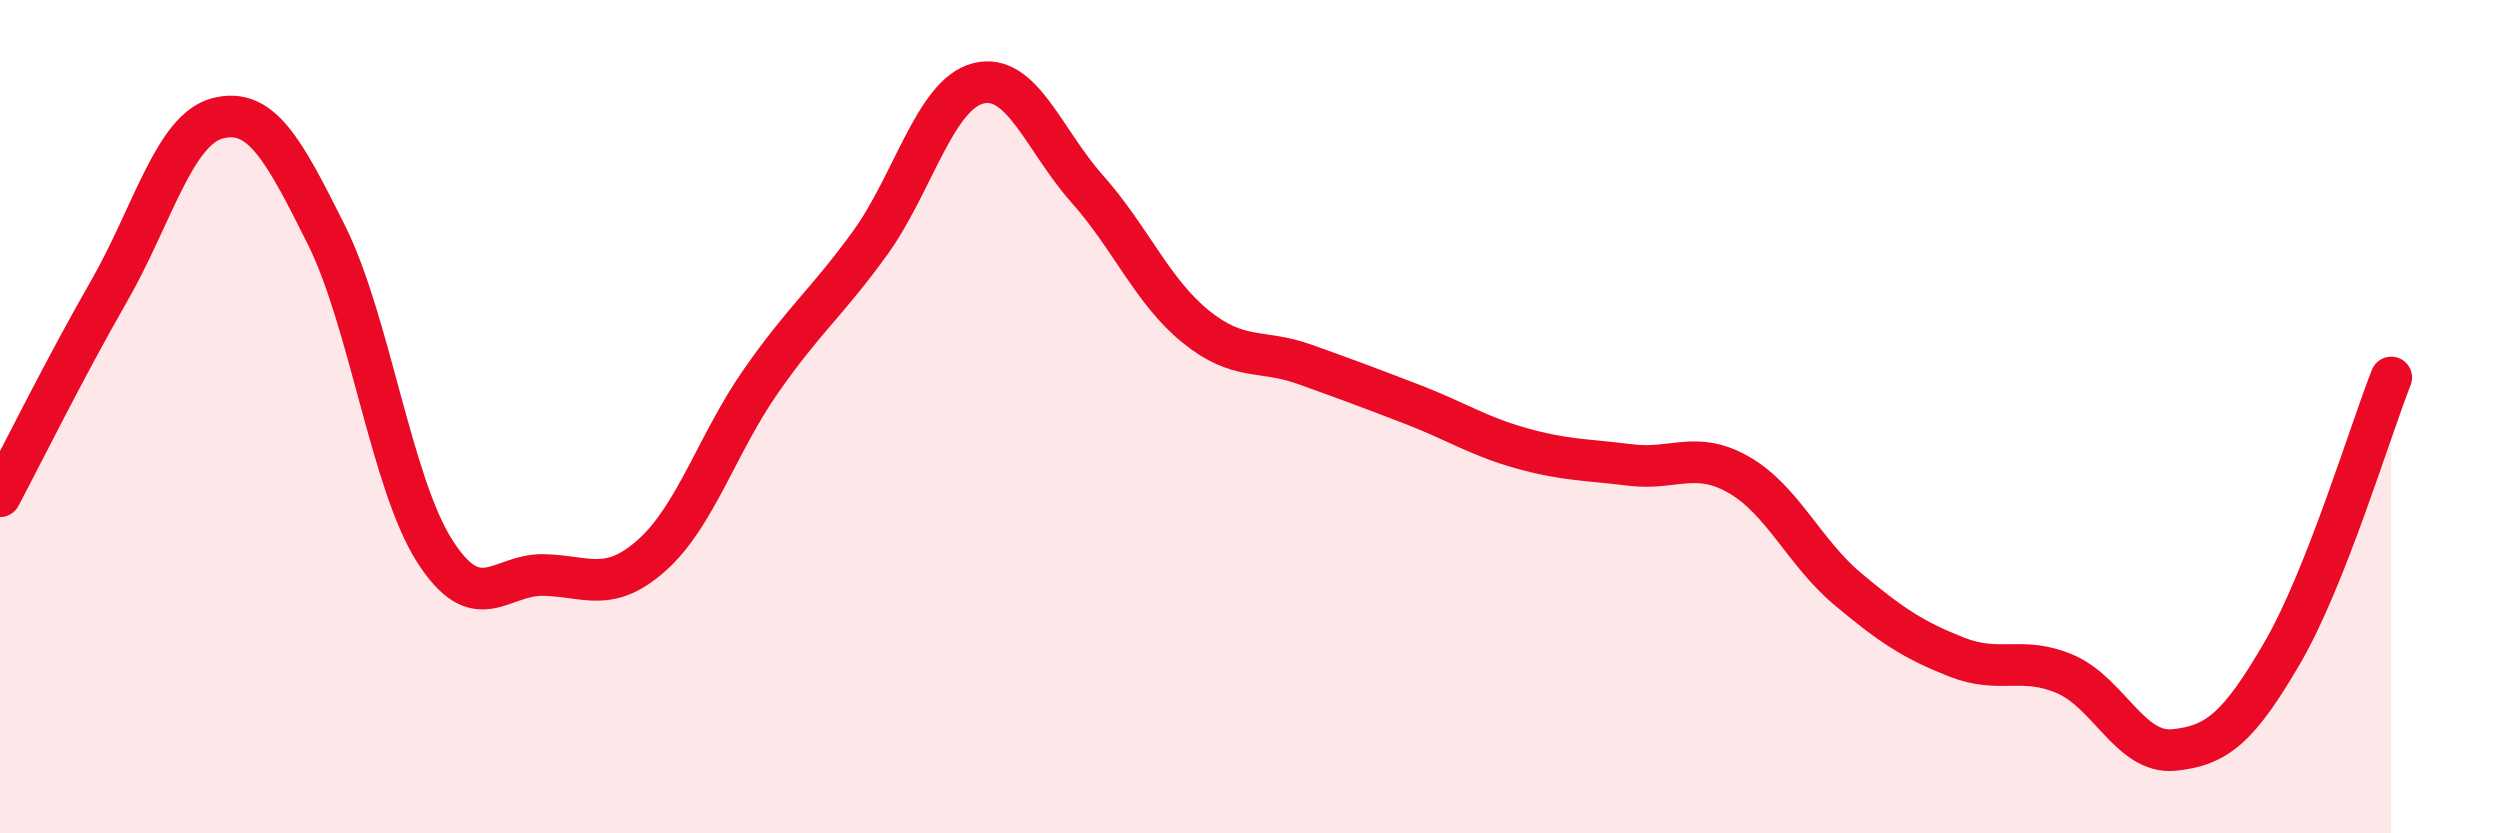 
    <svg width="60" height="20" viewBox="0 0 60 20" xmlns="http://www.w3.org/2000/svg">
      <path
        d="M 0,11.91 C 0.52,10.93 1.57,8.81 2.61,7 C 3.65,5.19 4.18,3.11 5.22,2.84 C 6.26,2.57 6.79,3.55 7.83,5.63 C 8.87,7.71 9.39,11.59 10.43,13.22 C 11.47,14.85 12,13.78 13.04,13.8 C 14.08,13.82 14.61,14.25 15.65,13.32 C 16.69,12.39 17.22,10.64 18.26,9.15 C 19.3,7.66 19.83,7.28 20.87,5.85 C 21.91,4.42 22.44,2.26 23.48,2 C 24.52,1.74 25.05,3.36 26.09,4.53 C 27.13,5.7 27.66,7 28.7,7.84 C 29.74,8.68 30.26,8.37 31.3,8.74 C 32.34,9.11 32.87,9.31 33.91,9.71 C 34.95,10.11 35.48,10.47 36.52,10.76 C 37.56,11.05 38.09,11.03 39.13,11.16 C 40.17,11.29 40.7,10.8 41.74,11.4 C 42.78,12 43.31,13.27 44.35,14.14 C 45.39,15.01 45.92,15.36 46.96,15.77 C 48,16.18 48.53,15.73 49.57,16.18 C 50.61,16.63 51.13,18.1 52.17,18 C 53.21,17.9 53.74,17.45 54.78,15.66 C 55.82,13.87 56.87,10.38 57.39,9.06L57.39 20L0 20Z"
        fill="#EB0A25"
        opacity="0.1"
        stroke-linecap="round"
        stroke-linejoin="round"
      />
      <path
        d="M 0,11.91 C 0.52,10.93 1.57,8.81 2.61,7 C 3.65,5.19 4.18,3.11 5.22,2.84 C 6.26,2.57 6.79,3.55 7.83,5.63 C 8.87,7.71 9.39,11.59 10.43,13.22 C 11.47,14.85 12,13.78 13.04,13.8 C 14.08,13.82 14.61,14.25 15.65,13.32 C 16.69,12.39 17.22,10.64 18.26,9.15 C 19.3,7.66 19.83,7.28 20.87,5.85 C 21.91,4.42 22.44,2.26 23.48,2 C 24.52,1.74 25.05,3.36 26.09,4.53 C 27.13,5.7 27.66,7 28.7,7.84 C 29.74,8.68 30.26,8.37 31.3,8.74 C 32.34,9.11 32.87,9.31 33.91,9.71 C 34.95,10.11 35.48,10.47 36.52,10.76 C 37.56,11.05 38.09,11.03 39.13,11.16 C 40.17,11.29 40.7,10.8 41.74,11.4 C 42.78,12 43.31,13.27 44.35,14.14 C 45.39,15.01 45.92,15.36 46.96,15.77 C 48,16.18 48.53,15.73 49.57,16.18 C 50.61,16.63 51.13,18.1 52.17,18 C 53.21,17.9 53.74,17.45 54.78,15.66 C 55.82,13.87 56.87,10.38 57.39,9.06"
        stroke="#EB0A25"
        stroke-width="1"
        fill="none"
        stroke-linecap="round"
        stroke-linejoin="round"
      />
    </svg>
  